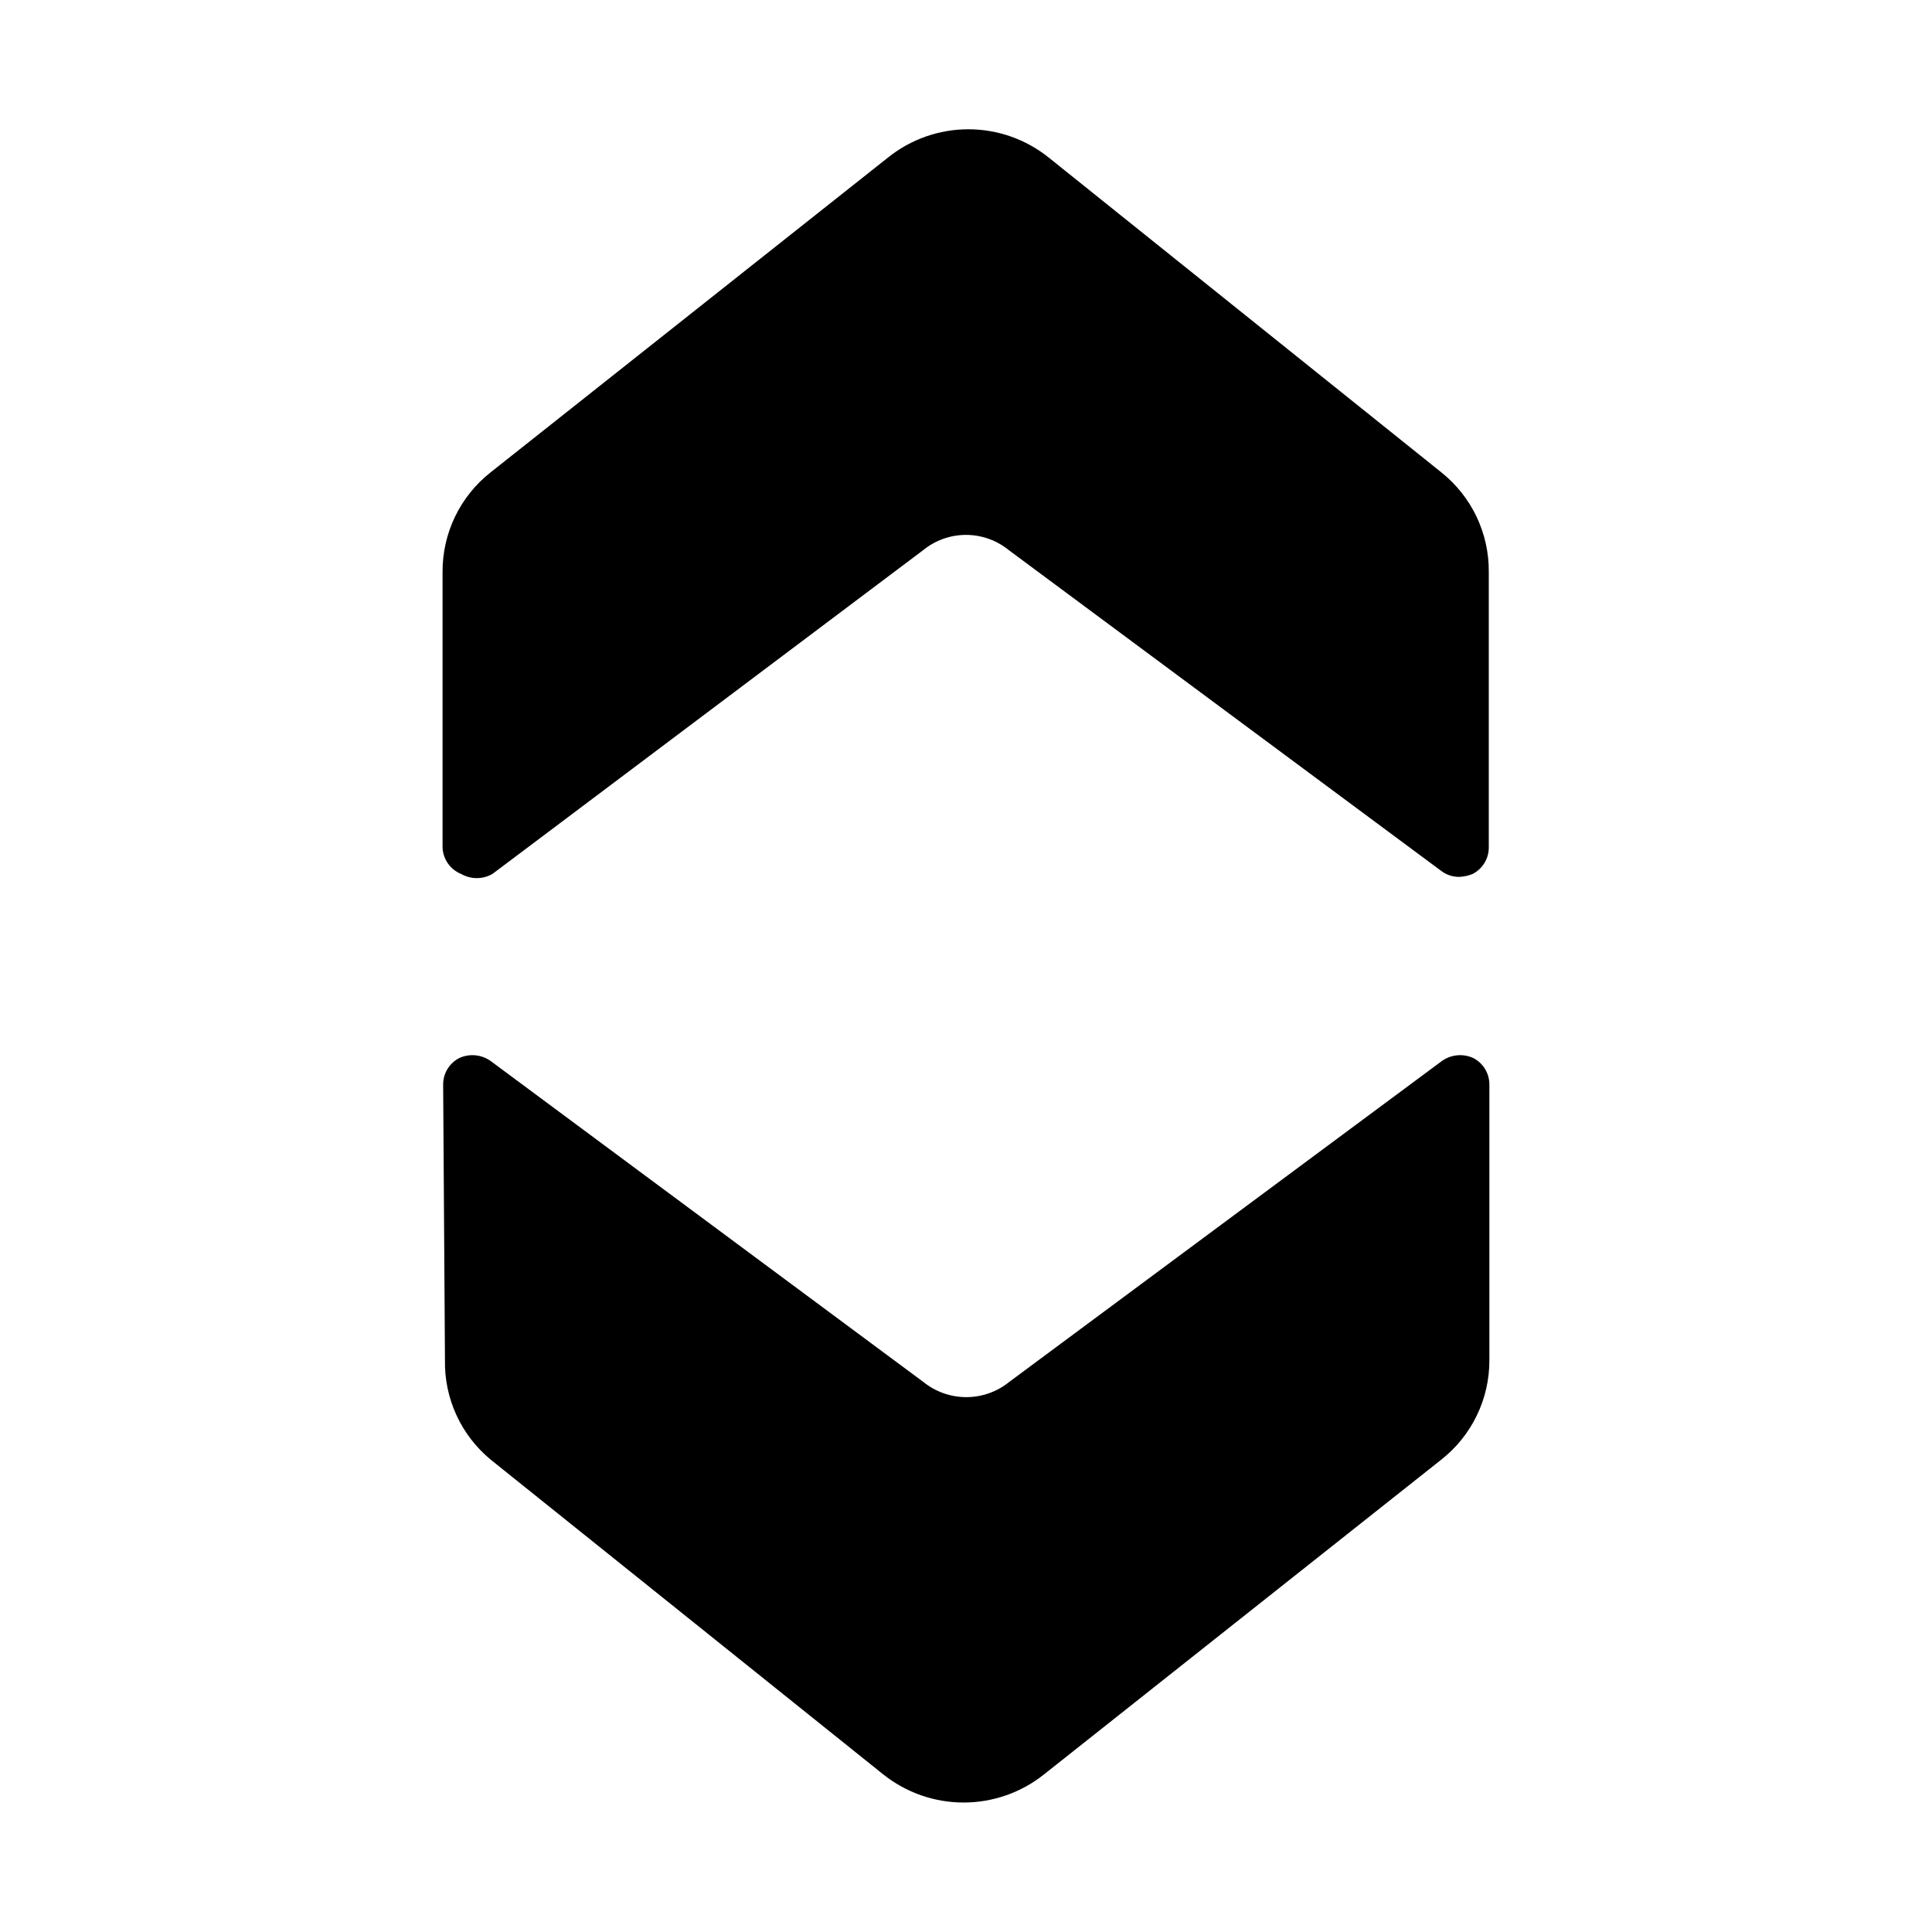 <?xml version="1.0" encoding="UTF-8"?>
<!-- Uploaded to: SVG Find, www.svgrepo.com, Generator: SVG Find Mixer Tools -->
<svg fill="#000000" width="800px" height="800px" version="1.1" viewBox="144 144 512 512" xmlns="http://www.w3.org/2000/svg">
 <g>
  <path d="m266.18 375.59c2.578 1.492 5.762 1.492 8.344 0l114.14-85.805c3.199-2.606 7.203-4.031 11.336-4.031 4.129 0 8.133 1.426 11.336 4.031l114.61 85.02c1.359 1.031 3.019 1.586 4.727 1.574 1.242-0.035 2.473-0.305 3.621-0.789 2.641-1.367 4.285-4.109 4.25-7.082v-72.895c0.102-10.289-4.547-20.047-12.598-26.453l-104.07-83.445v0.004c-6.031-4.828-13.527-7.461-21.254-7.461-7.727 0-15.223 2.633-21.254 7.461l-105.33 83.441c-8.109 6.375-12.816 16.137-12.754 26.453v72.895c0.078 3.117 1.992 5.898 4.883 7.082z"/>
  <path d="m261.92 504.38c-0.215 10.207 4.25 19.949 12.125 26.449l104.07 83.445v-0.004c6.043 4.805 13.535 7.418 21.254 7.418 7.723 0 15.211-2.613 21.258-7.418l105.32-83.441c8.109-6.375 12.816-16.137 12.754-26.449v-72.895c0.035-2.977-1.609-5.719-4.25-7.086-2.723-1.254-5.906-0.953-8.344 0.785l-114.62 85.02c-3.227 2.621-7.258 4.051-11.414 4.051s-8.188-1.43-11.414-4.051l-114.62-85.02c-2.438-1.738-5.625-2.039-8.344-0.785-2.644 1.367-4.289 4.109-4.254 7.086z"/>
 </g>
</svg>